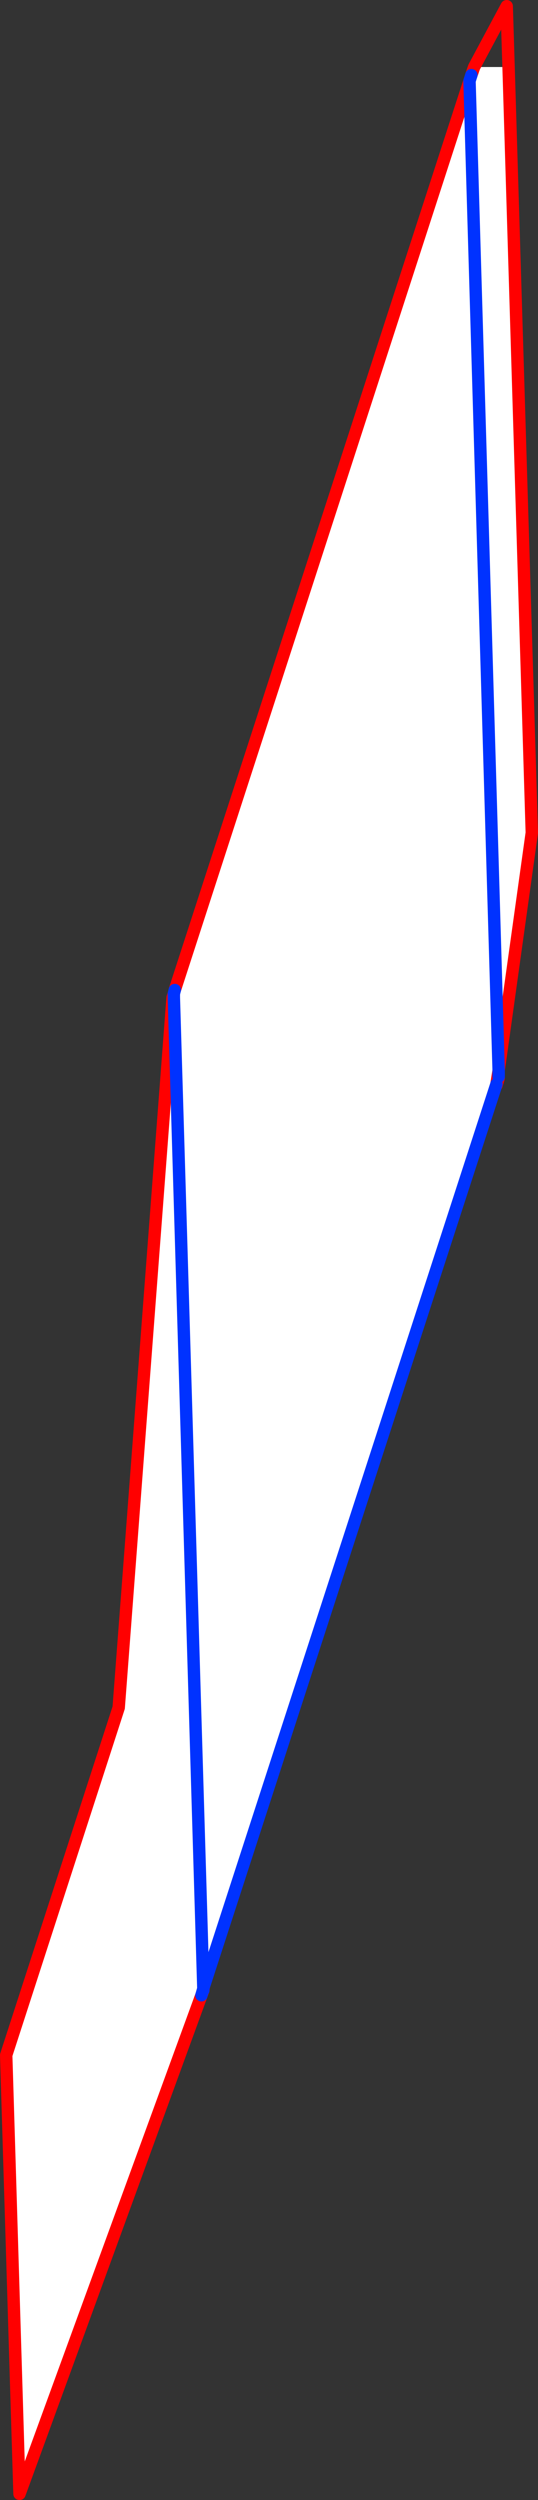 <?xml version="1.0" encoding="UTF-8" standalone="no"?>
<svg xmlns:xlink="http://www.w3.org/1999/xlink" height="402.9px" width="86.8px" xmlns="http://www.w3.org/2000/svg">
  <rect width="100%" height="100%" fill="#333333" stroke="none"/>
  <g transform="matrix(1.0, 0.0, 0.0, 1.0, 195.3, 277.45)">
    <path d="M-119.55 -264.4 L-119.25 -265.35 -118.8 -266.65 -113.25 -266.65 -109.5 -143.25 -114.85 -104.95 -119.55 -264.4 -114.85 -104.95 -115.2 -102.75 -162.45 42.8 -162.5 42.8 -162.5 43.05 -162.8 44.1 -192.15 124.45 -194.3 53.75 -176.15 -2.25 -167.45 -116.7 -167.25 -116.7 -167.25 -117.3 -167.1 -117.9 -119.55 -264.4 M-162.5 42.8 L-167.25 -116.7 -162.5 42.8" fill="#ffffff" fill-rule="evenodd" stroke="none"/>
    <path d="M-119.25 -265.35 L-118.8 -266.65 -113.55 -276.45 -113.25 -266.65 -109.5 -143.25 -114.85 -104.95 -115.2 -102.75 -115.2 -102.55 -114.85 -103.7 -114.85 -103.9 M-162.45 42.8 L-162.5 43.3 -162.8 44.1 -192.15 124.45 -194.3 53.75 -176.15 -2.25 -167.45 -116.7 -167.25 -117.3 M-167.1 -117.9 L-119.55 -264.4" fill="none" stroke="#ff0000" stroke-linecap="round" stroke-linejoin="round" stroke-width="2.0"/>
    <path d="M-119.55 -264.4 L-119.25 -265.35 M-114.85 -104.95 L-114.85 -103.9 M-115.2 -102.75 L-162.45 42.8 -162.5 43.05 -162.5 43.3 M-167.25 -117.3 L-167.1 -117.9 M-119.55 -264.4 L-114.85 -104.95 M-167.25 -116.7 L-167.25 -117.3 M-167.25 -116.7 L-162.5 42.8 -162.5 43.05 -162.8 44.1" fill="none" stroke="#0032ff" stroke-linecap="round" stroke-linejoin="round" stroke-width="2.0"/>
  </g>
</svg>
